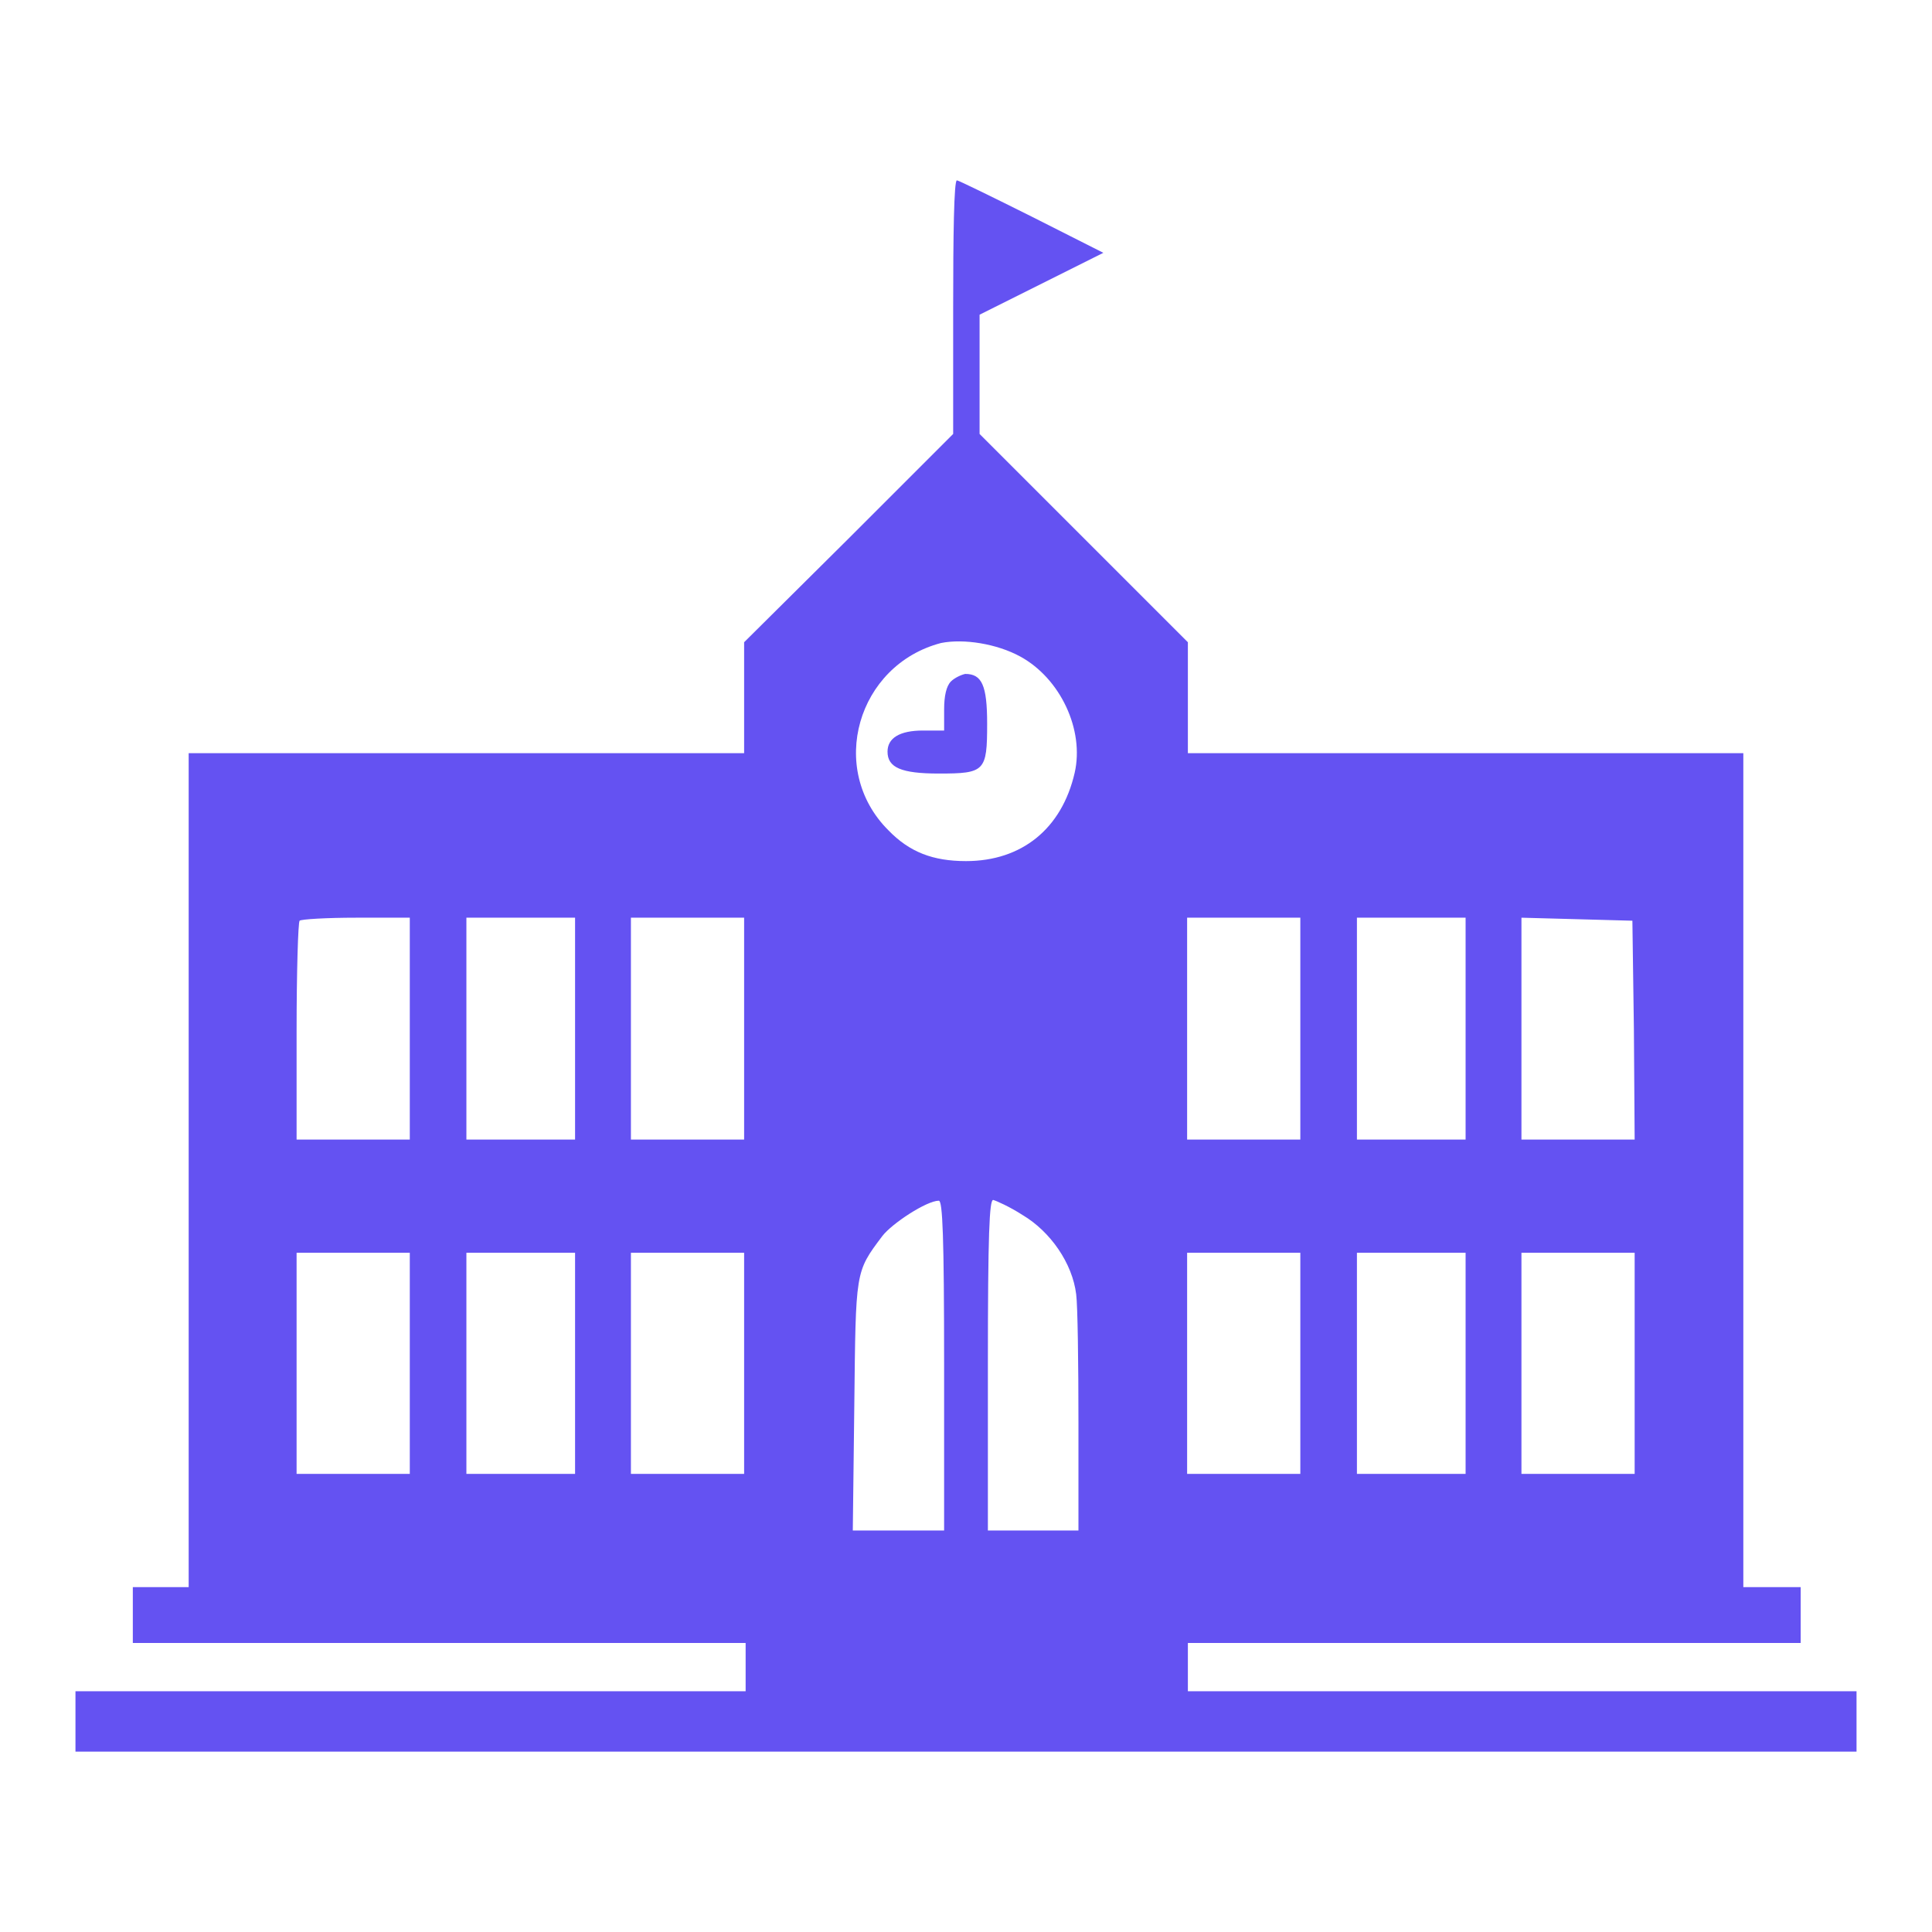 <svg width="957" height="957" viewBox="0 0 957 957" fill="none" xmlns="http://www.w3.org/2000/svg">
<path d="M472.145 152.147V214.95L420.557 266.538L368.595 318.126V345.416V373.079H231.026H93.457V579.432V786.159H79.625H65.794V799.991V813.822H217.568H369.342V825.785V837.747H202.989H37.383V852.701V867.654H478.5H919.617V852.701V837.747H754.011H588.405V825.785V813.822H740.18H891.954V799.991V786.159H878.122H863.543V579.432V373.079H725.974H588.405V345.416V318.126L536.817 266.538L485.229 214.95V185.417V155.885L515.883 140.558L546.537 125.231L511.023 107.287C491.584 97.568 474.762 89.344 474.014 89.344C472.519 88.97 472.145 117.381 472.145 152.147ZM505.416 325.229C525.229 336.07 537.191 361.49 532.331 382.799C525.976 410.462 506.163 426.536 478.5 426.536C462.052 426.536 450.463 422.051 439.996 411.21C409.716 380.929 424.669 329.341 466.164 318.5C477.379 316.257 493.827 318.874 505.416 325.229ZM202.989 509.526V564.479H174.952H146.914V511.022C146.914 481.489 147.662 456.817 148.41 456.069C149.157 455.321 161.868 454.574 176.447 454.574H202.989V509.526ZM284.857 509.526V564.479H257.941H231.026V509.526V454.574H257.941H284.857V509.526ZM368.595 509.526V564.479H340.557H312.52V509.526V454.574H340.557H368.595V509.526ZM644.106 509.526V564.479H616.069H588.032V509.526V454.574H616.069H644.106V509.526ZM725.974 509.526V564.479H699.059H672.143V509.526V454.574H699.059H725.974V509.526ZM809.338 509.9L809.712 564.479H781.675H753.638V509.526V454.574L781.301 455.321L808.59 456.069L809.338 509.9ZM467.659 676.254V758.122H444.855H422.426L423.173 696.067C423.921 629.151 423.547 630.273 437.005 612.329C441.865 605.974 459.061 594.759 465.042 594.759C466.911 594.759 467.659 612.329 467.659 676.254ZM506.537 601.862C520.369 610.086 531.21 625.787 533.079 641.114C533.827 646.721 534.2 675.506 534.2 704.665V758.122H511.771H489.341V676.254C489.341 610.834 490.089 594.385 491.958 594.385C493.453 594.759 500.182 597.75 506.537 601.862ZM202.989 675.132V730.085H174.952H146.914V675.132V620.553H174.952H202.989V675.132ZM284.857 675.132V730.085H257.941H231.026V675.132V620.553H257.941H284.857V675.132ZM368.595 675.132V730.085H340.557H312.52V675.132V620.553H340.557H368.595V675.132ZM644.106 675.132V730.085H616.069H588.032V675.132V620.553H616.069H644.106V675.132ZM725.974 675.132V730.085H699.059H672.143V675.132V620.553H699.059H725.974V675.132ZM809.712 675.132V730.085H781.675H753.638V675.132V620.553H781.675H809.712V675.132Z" fill="#6452F2"/>
<path d="M471.03 337.562C468.788 339.805 467.666 344.665 467.666 351.394V361.861H457.199C445.61 361.861 439.629 365.6 439.629 372.328C439.629 380.179 446.358 383.17 465.049 383.17C487.853 383.17 488.974 382.048 488.974 358.497C488.974 339.432 486.357 333.824 478.133 333.824C476.264 334.198 472.9 335.693 471.03 337.562Z" fill="#6452F2"/>
</svg>
